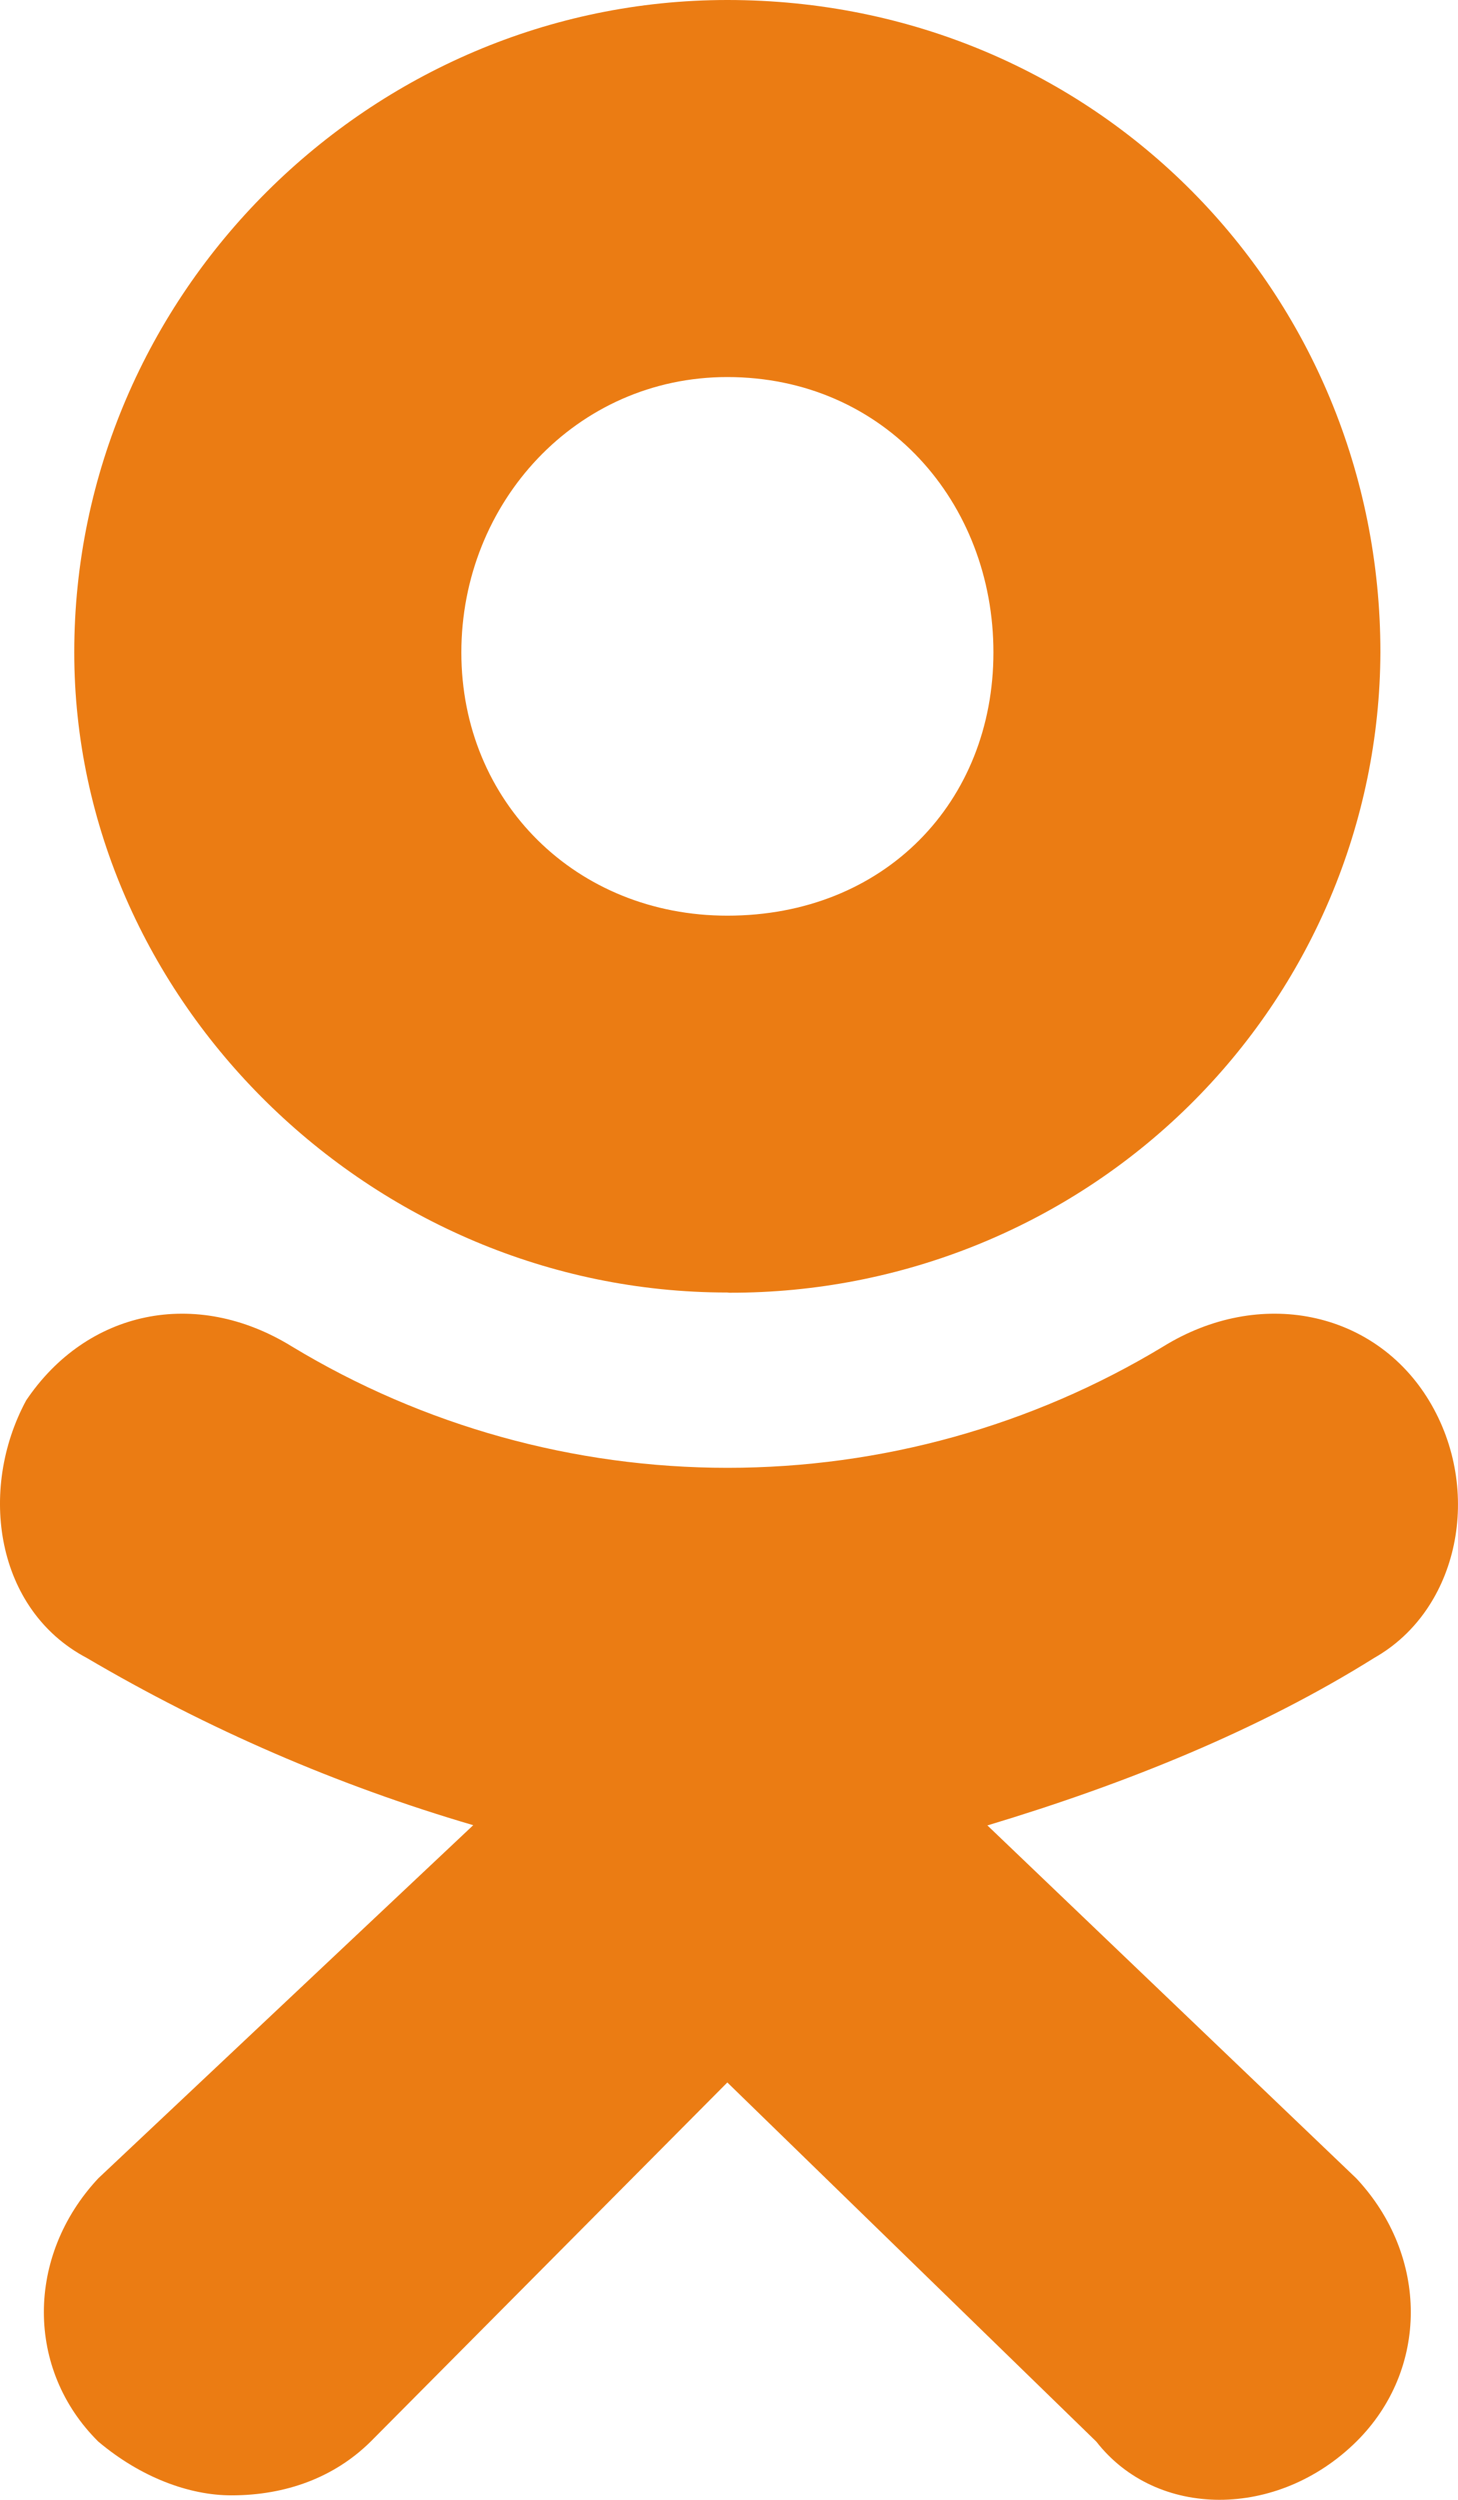 <?xml version="1.0" encoding="UTF-8"?> <svg xmlns="http://www.w3.org/2000/svg" width="14" height="24" viewBox="0 0 14 24" fill="none"> <path d="M6.983 12.409C3.559 12.409 0.713 9.594 0.713 6.263C0.713 2.816 3.559 0 6.984 0C10.527 0 13.255 2.815 13.255 6.263C13.249 7.899 12.587 9.465 11.415 10.618C10.243 11.771 8.656 12.415 7.004 12.411L6.983 12.409ZM6.983 3.62C5.533 3.62 4.43 4.826 4.43 6.264C4.43 7.699 5.533 8.791 6.984 8.791C8.494 8.791 9.539 7.699 9.539 6.264C9.54 4.825 8.494 3.62 6.983 3.62ZM9.48 17.524L13.024 20.914C13.721 21.659 13.721 22.751 13.024 23.441C12.27 24.186 11.107 24.186 10.527 23.441L6.984 19.993L3.559 23.441C3.211 23.785 2.745 23.957 2.222 23.957C1.816 23.957 1.351 23.784 0.944 23.441C0.247 22.751 0.247 21.659 0.944 20.913L4.544 17.523C3.244 17.142 1.997 16.602 0.831 15.916C-0.04 15.456 -0.214 14.308 0.251 13.445C0.831 12.583 1.876 12.354 2.806 12.929C4.065 13.69 5.511 14.092 6.986 14.092C8.461 14.092 9.908 13.69 11.167 12.929C12.096 12.354 13.198 12.583 13.721 13.445C14.244 14.308 14.01 15.455 13.197 15.916C12.095 16.606 10.818 17.123 9.482 17.525L9.48 17.524Z" fill="#EB7C13"></path> </svg> 